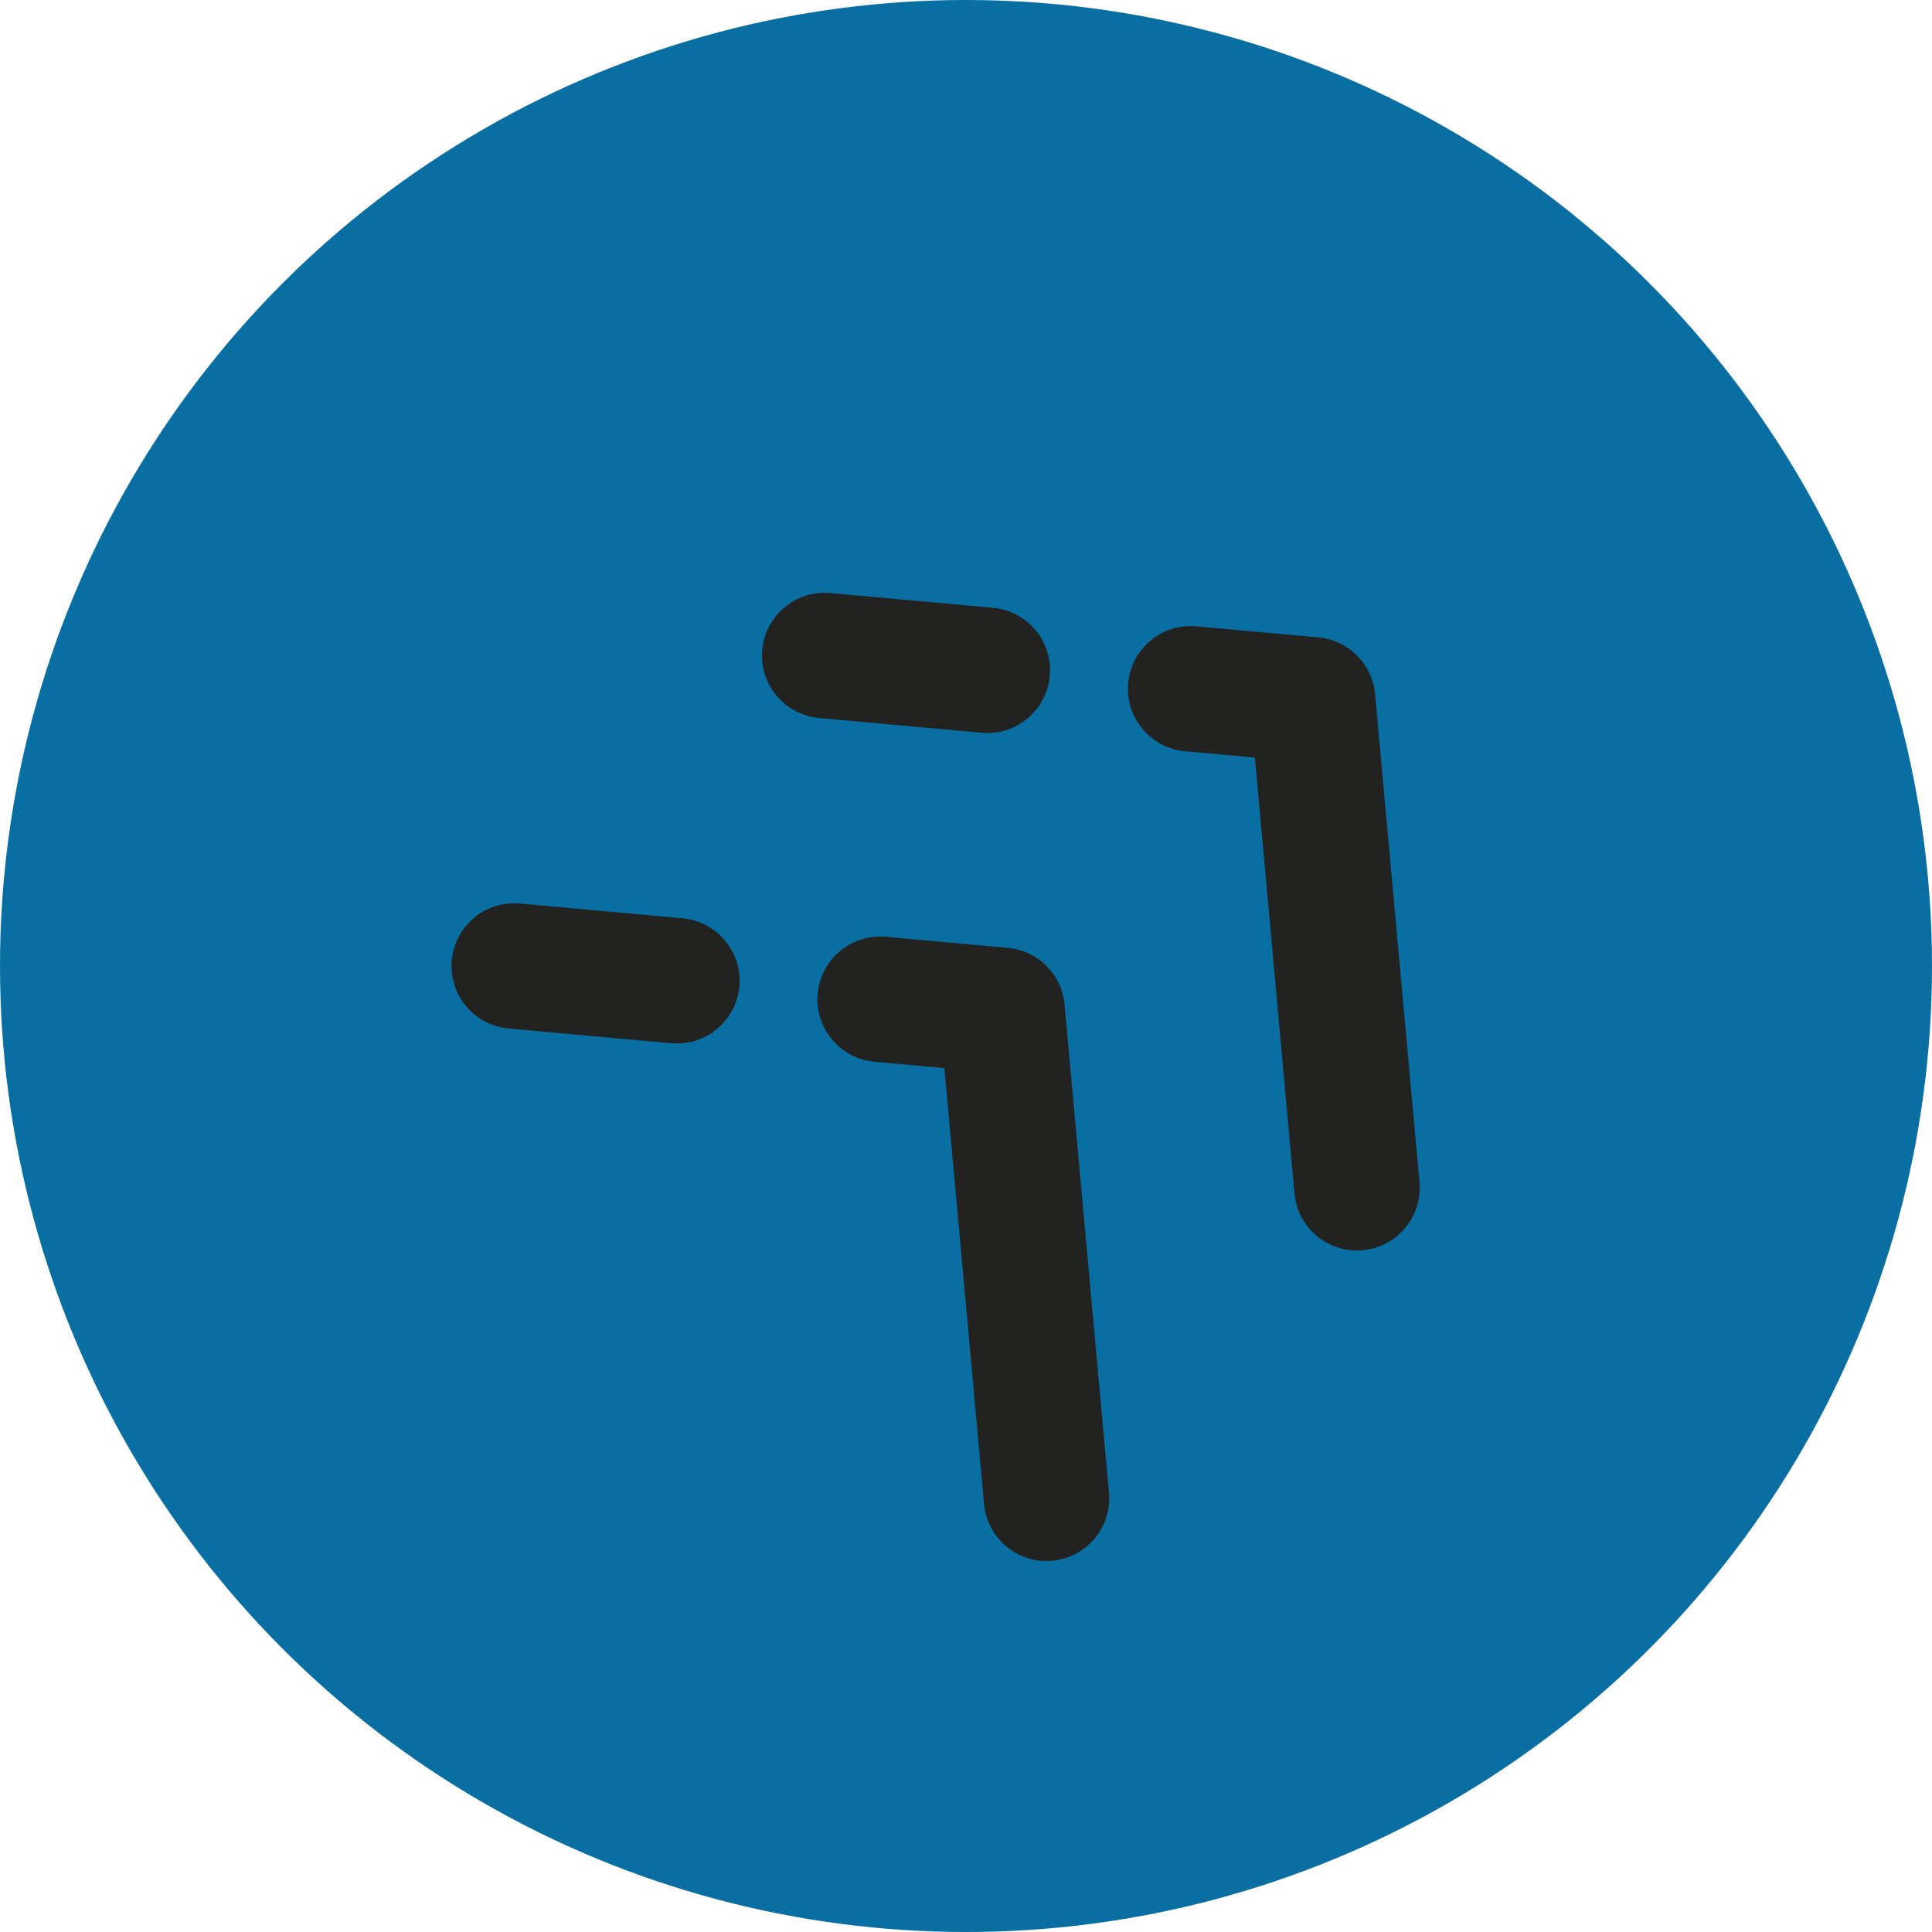 <svg xmlns="http://www.w3.org/2000/svg" width="32" height="32" viewBox="0 0 32 32" fill="none"><g clip-path="url(#clip0_917_3915)"><circle cx="16" cy="16" r="16" fill="#096FA3"></circle><path fill-rule="evenodd" clip-rule="evenodd" d="M21.835 10.557C22.335 10.603 22.73 10.999 22.776 11.498L23.511 19.579C23.562 20.151 23.141 20.656 22.57 20.708C21.998 20.76 21.493 20.339 21.441 19.767L20.785 12.548L19.627 12.443C19.055 12.391 18.634 11.886 18.686 11.314C18.738 10.743 19.244 10.322 19.815 10.374L21.835 10.557ZM17.388 11.196C17.336 11.768 16.831 12.189 16.259 12.137L13.566 11.892C12.995 11.84 12.573 11.335 12.625 10.764C12.677 10.192 13.182 9.771 13.754 9.823L16.448 10.067C17.019 10.119 17.44 10.625 17.388 11.196Z" fill="#222221"></path><path fill-rule="evenodd" clip-rule="evenodd" d="M16.693 15.7C17.192 15.745 17.588 16.141 17.633 16.641L18.368 24.722C18.42 25.293 17.999 25.799 17.427 25.851C16.856 25.902 16.351 25.481 16.299 24.91L15.642 17.691L14.484 17.586C13.913 17.534 13.492 17.028 13.544 16.457C13.596 15.886 14.101 15.464 14.672 15.516L16.693 15.7ZM12.246 16.339C12.194 16.91 11.688 17.331 11.117 17.279L8.423 17.035C7.852 16.983 7.431 16.477 7.483 15.906C7.535 15.335 8.04 14.913 8.611 14.965L11.305 15.21C11.876 15.262 12.298 15.767 12.246 16.339Z" fill="#222221"></path></g><defs><clipPath id="clip0_917_3915"><rect width="32" height="32" fill="white"></rect></clipPath></defs></svg>
